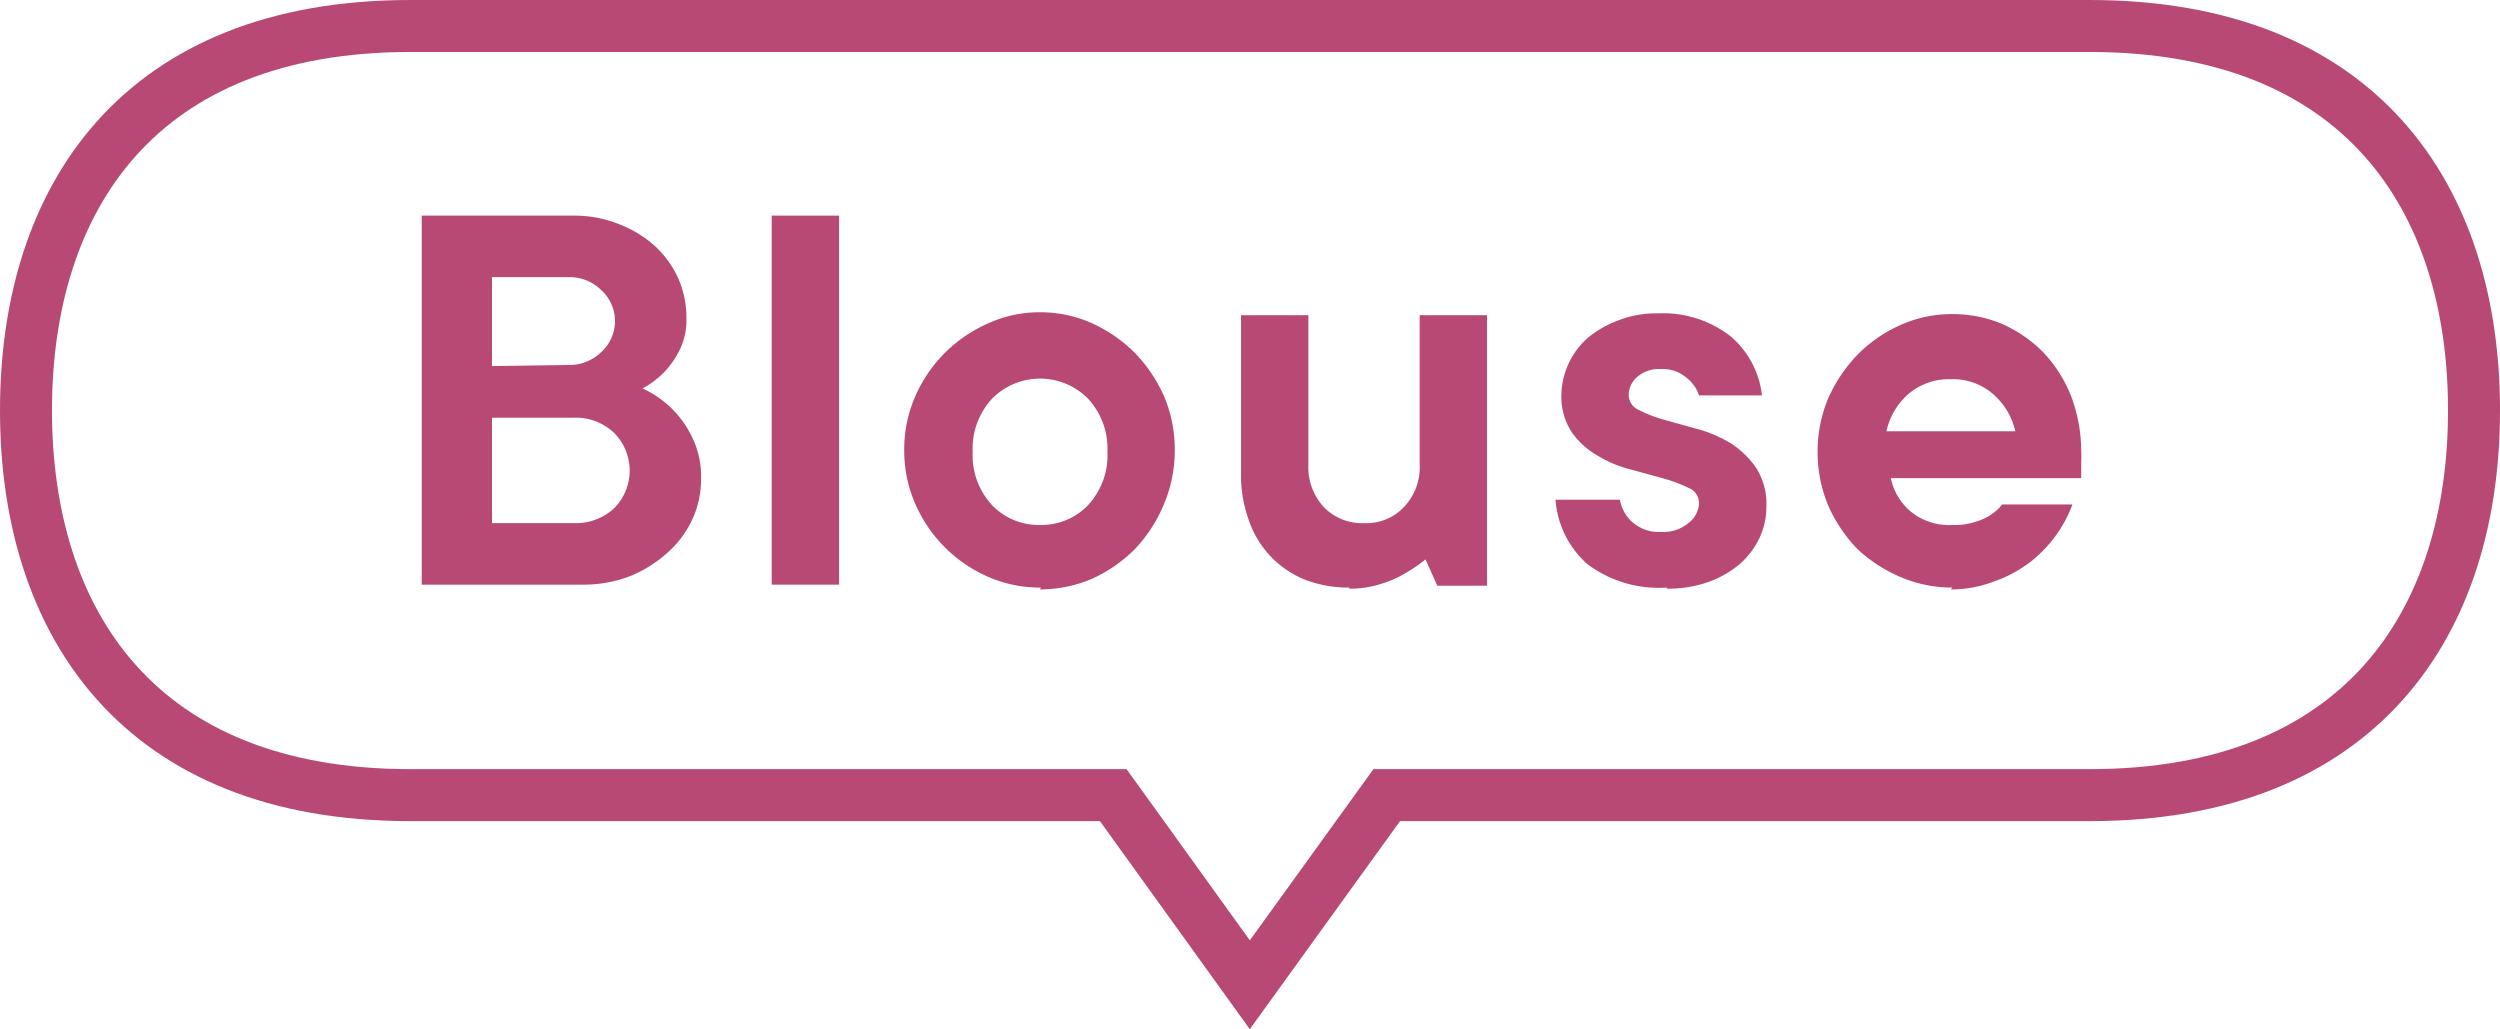 <svg xmlns="http://www.w3.org/2000/svg" viewBox="0 0 68.29 28.11"><defs><style>.cls-1{fill:none;stroke:#b84975;stroke-miterlimit:10;stroke-width:1.42px;}.cls-2{fill:#b84975;}</style></defs><g id="レイヤー_2" data-name="レイヤー 2"><g id="レイヤー_1-2" data-name="レイヤー 1"><path class="cls-1" d="M57.08.71H11.21C3.8.71.71,5.41.71,11.21S3.8,21.72,11.21,21.72h19.2l3.73,5.18,3.74-5.18h19.2c7.41,0,10.5-4.71,10.5-10.51S64.49.71,57.08.71Z"/><path class="cls-2" d="M11.52,5.89h4.16a3.27,3.27,0,0,1,1.22.23,3.13,3.13,0,0,1,1,.61,2.74,2.74,0,0,1,.63.88,2.64,2.64,0,0,1,.22,1.08,1.84,1.84,0,0,1-.19.88,2.43,2.43,0,0,1-.42.6,2.45,2.45,0,0,1-.59.44,2.77,2.77,0,0,1,1.35,1.32,2.43,2.43,0,0,1,.25,1.16,2.59,2.59,0,0,1-.24,1.1,2.75,2.75,0,0,1-.68.91,3.48,3.48,0,0,1-1,.63,3.52,3.52,0,0,1-1.32.24H11.52Zm4,4.08a1.24,1.24,0,0,0,.91-.36,1.14,1.14,0,0,0,0-1.68,1.24,1.24,0,0,0-.91-.36H13.44V10Zm.16,4.32a1.54,1.54,0,0,0,1.1-.41,1.46,1.46,0,0,0,0-2.05,1.51,1.51,0,0,0-1.1-.42H13.44v2.88Z"/><rect class="cls-2" x="21.08" y="5.89" width="1.84" height="10.08"/><path class="cls-2" d="M28.43,16.05A3.52,3.52,0,0,1,27,15.76a3.85,3.85,0,0,1-2-2,3.61,3.61,0,0,1-.3-1.47,3.57,3.57,0,0,1,.3-1.46,3.85,3.85,0,0,1,2-2,3.37,3.37,0,0,1,1.41-.3,3.45,3.45,0,0,1,1.42.3A4,4,0,0,1,31,9.64a4.08,4.08,0,0,1,.8,1.19,3.73,3.73,0,0,1,.29,1.46,3.78,3.78,0,0,1-.29,1.47A4.08,4.08,0,0,1,31,15a4,4,0,0,1-1.17.81,3.61,3.61,0,0,1-1.42.29m0-1.76a1.76,1.76,0,0,0,1.31-.54,2,2,0,0,0,.53-1.46,2,2,0,0,0-.53-1.45,1.84,1.84,0,0,0-2.62,0,2,2,0,0,0-.53,1.45,2,2,0,0,0,.53,1.46,1.76,1.76,0,0,0,1.31.54"/><path class="cls-2" d="M36.86,16.05a3.29,3.29,0,0,1-1.2-.21,2.67,2.67,0,0,1-1.54-1.61,3.58,3.58,0,0,1-.22-1.3V8.61h1.84v4.08a1.6,1.6,0,0,0,.42,1.16,1.45,1.45,0,0,0,1.1.44,1.41,1.41,0,0,0,1.09-.44,1.57,1.57,0,0,0,.43-1.16V8.61h1.84V16H39.26l-.32-.72a4.07,4.07,0,0,1-.59.4,2.91,2.91,0,0,1-.66.28,2.73,2.73,0,0,1-.83.12"/><path class="cls-2" d="M45.53,16.05a3.24,3.24,0,0,1-2.18-.65,2.6,2.6,0,0,1-.86-1.75h1.76a1.06,1.06,0,0,0,.36.63,1.09,1.09,0,0,0,.76.25,1.07,1.07,0,0,0,.76-.25.7.7,0,0,0,.28-.55.44.44,0,0,0-.28-.4,4,4,0,0,0-.69-.26l-.91-.25a3.25,3.25,0,0,1-.9-.38,2.14,2.14,0,0,1-.7-.64,1.77,1.77,0,0,1-.28-1,2.14,2.14,0,0,1,.72-1.57,2.88,2.88,0,0,1,.84-.48,2.85,2.85,0,0,1,1.08-.19,3,3,0,0,1,2,.64,2.49,2.49,0,0,1,.84,1.6H46.41a1,1,0,0,0-.34-.48,1,1,0,0,0-.7-.24.91.91,0,0,0-.64.21.65.65,0,0,0-.24.51.45.45,0,0,0,.28.4,3.66,3.66,0,0,0,.7.27l.9.25a3.52,3.52,0,0,1,.91.39,2.45,2.45,0,0,1,.69.67,1.8,1.8,0,0,1,.28,1.06,2,2,0,0,1-.19.86,2.2,2.2,0,0,1-.54.71,2.76,2.76,0,0,1-.86.49,3.31,3.31,0,0,1-1.13.18"/><path class="cls-2" d="M53.33,16.05a3.57,3.57,0,0,1-1.42-.29A4,4,0,0,1,50.74,15a4.08,4.08,0,0,1-.8-1.19,3.78,3.78,0,0,1-.29-1.47,3.73,3.73,0,0,1,.29-1.46,4.08,4.08,0,0,1,.8-1.19,3.78,3.78,0,0,1,1.17-.81,3.41,3.41,0,0,1,1.42-.3,3.47,3.47,0,0,1,1.36.27,3.61,3.61,0,0,1,1.12.77,3.73,3.73,0,0,1,.76,1.19,4.25,4.25,0,0,1,.28,1.53,2,2,0,0,1,0,.25l0,.23,0,.24H51.65a1.61,1.61,0,0,0,.54.91,1.65,1.65,0,0,0,1.14.37,1.8,1.8,0,0,0,.61-.08,1.55,1.55,0,0,0,.43-.19,1.28,1.28,0,0,0,.32-.29h1.92a3.51,3.51,0,0,1-.44.83,3.65,3.65,0,0,1-.72.75,3.58,3.58,0,0,1-1,.53,3.19,3.19,0,0,1-1.16.21m1.76-4.32a1.89,1.89,0,0,0-.59-1,1.65,1.65,0,0,0-1.17-.42,1.69,1.69,0,0,0-1.18.42,1.88,1.88,0,0,0-.58,1Z"/></g></g></svg>